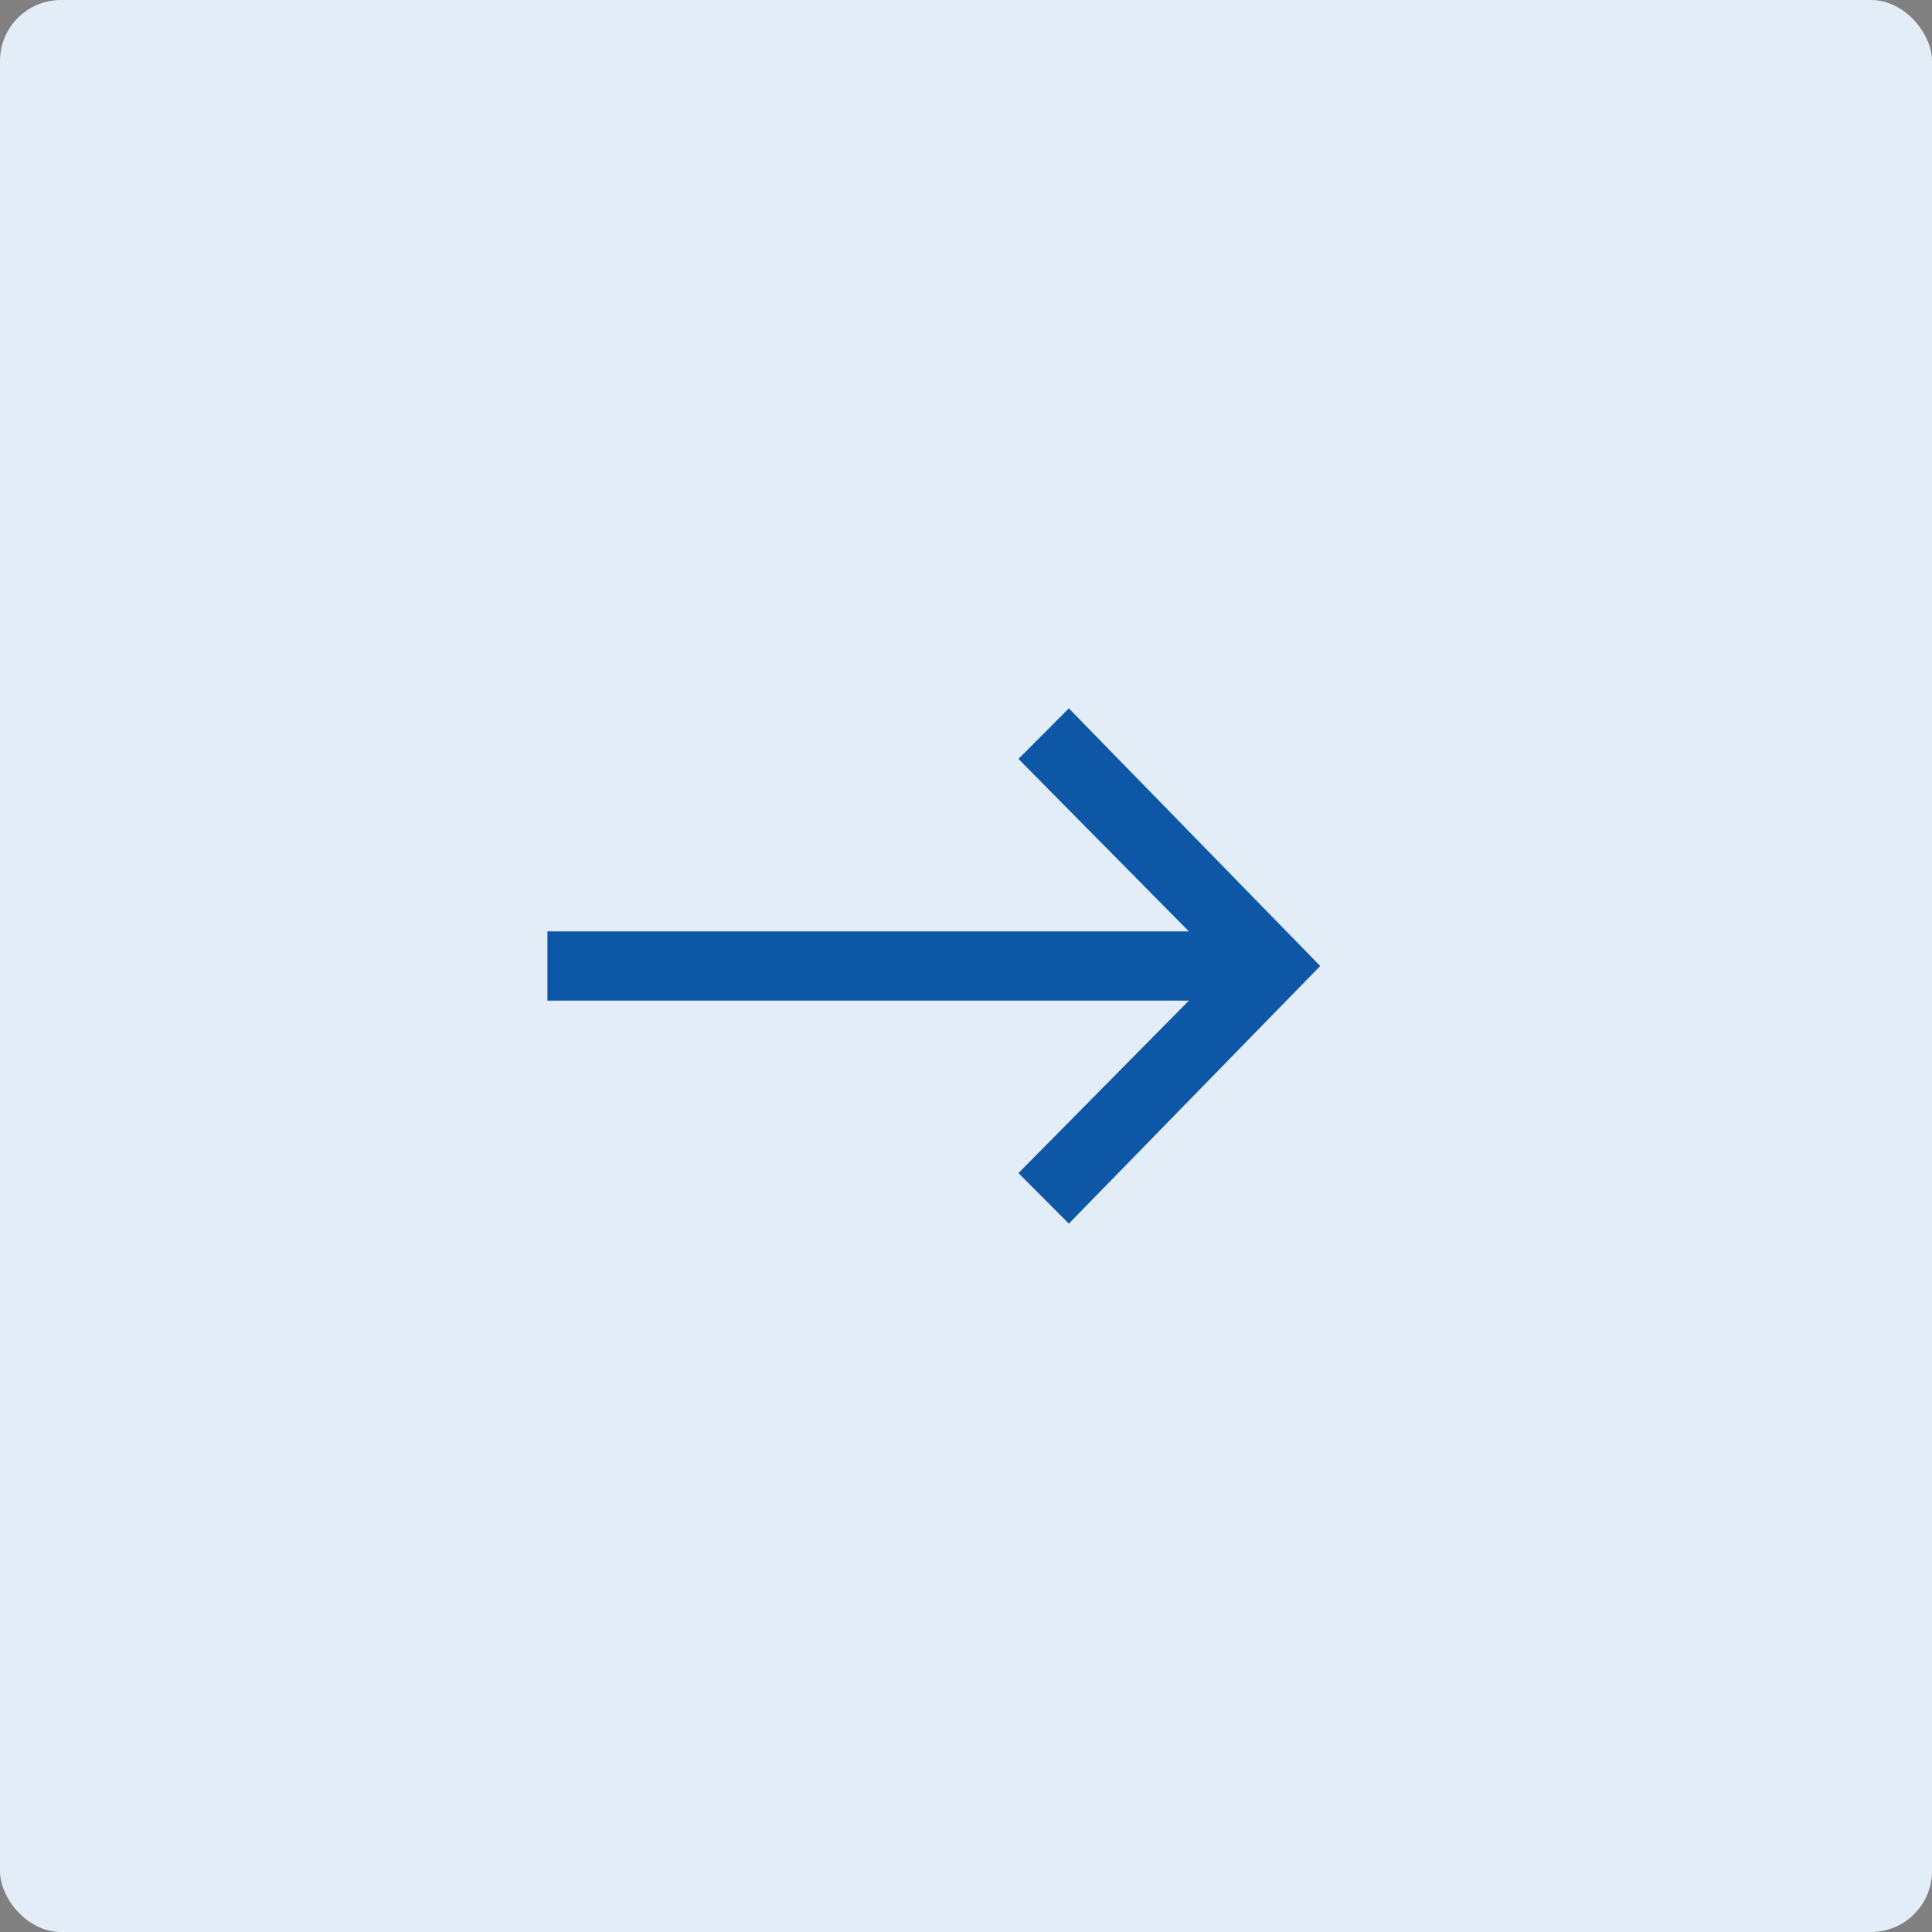 <?xml version="1.0" encoding="UTF-8"?> <svg xmlns="http://www.w3.org/2000/svg" width="38" height="38" viewBox="0 0 38 38" fill="none"><rect x="0" y="0" width="38" height="38" fill="#808080" stroke="none"/><rect width="38" height="38" rx="1.2" fill="#E3EDF8"></rect><path d="M10.767 19.681V18.319H23.384L20.032 14.927L21.023 13.933L25.967 19L21.023 24.067L20.032 23.073L23.384 19.681H10.767Z" fill="#0E57A7"></path></svg> 